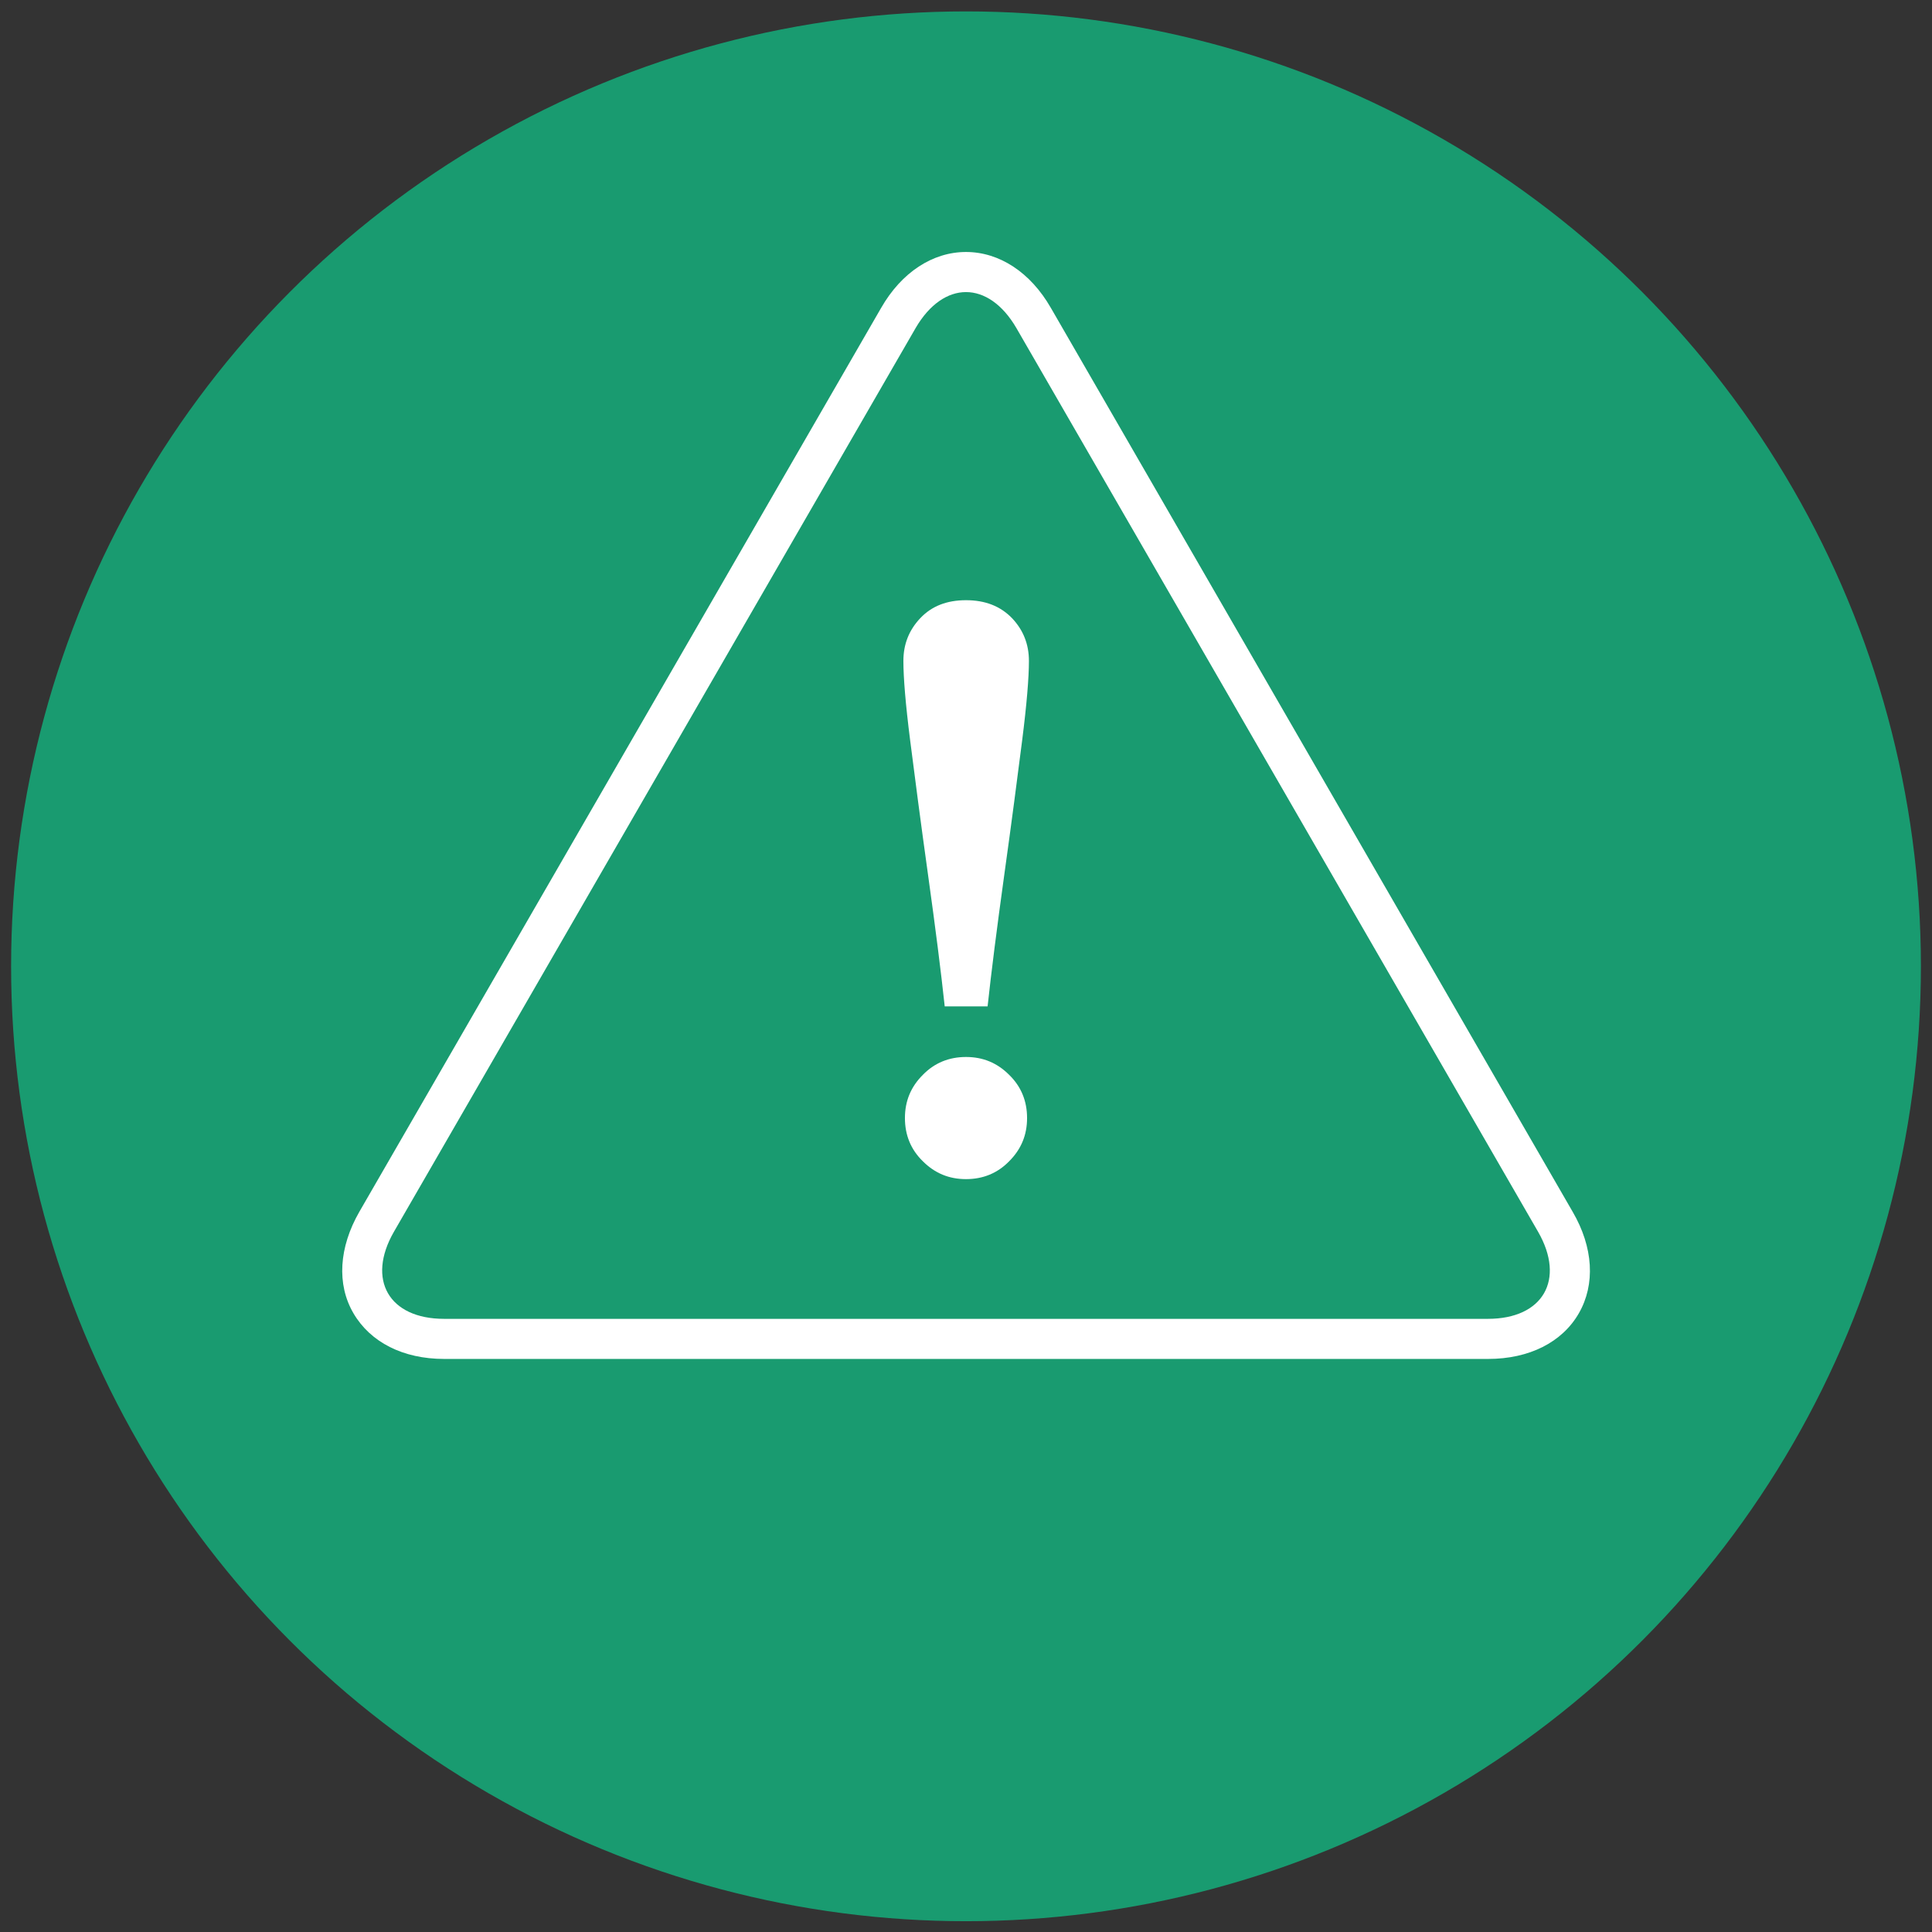 <?xml version="1.0" encoding="utf-8"?>
<svg id="Layer_1" xmlns="http://www.w3.org/2000/svg" version="1.1" viewBox="0 0 62.64 62.64">
<rect x="0" y="0" width="62.64" height="62.64" fill="#333333" stroke="none"/>
<style type="text/css">
	.st0{fill:#199B70;}
	.st1{fill:#FFFFFF;}
</style>
	<g>
		<g id="Circle">
			<circle class="st0" cx="31.32" cy="31.33" r="30.96"/>
		</g>
		<g id="Icon">
			<g>
				<path class="st1" d="M50.99,39.29L34.07,9.98c-0.66-1.15-1.67-1.81-2.75-1.81c-1.08,0-2.09,0.66-2.75,1.81L11.65,39.29
					c-0.66,1.15-0.74,2.35-0.19,3.29s1.61,1.48,2.94,1.48h33.85c1.33,0,2.4-0.54,2.94-1.48C51.73,41.64,51.66,40.44,50.99,39.29z
					 M48.24,42.76H14.4c-1.79,0-2.52-1.27-1.63-2.82l16.92-29.31c0.45-0.77,1.04-1.16,1.63-1.16c0.59,0,1.18,0.39,1.63,1.16
					l16.92,29.31C50.76,41.49,50.03,42.76,48.24,42.76z"/>
				<path class="st1" d="M31.32,34.27c-0.55,0-1.02,0.19-1.4,0.58c-0.39,0.39-0.58,0.85-0.58,1.4c0,0.55,0.19,1.02,0.58,1.4
					c0.39,0.39,0.85,0.58,1.4,0.58c0.55,0,1.02-0.19,1.4-0.58c0.39-0.39,0.58-0.85,0.58-1.4c0-0.55-0.19-1.02-0.58-1.4
					C32.33,34.46,31.87,34.27,31.32,34.27z"/>
				<path class="st1" d="M31.32,19.46c-0.62,0-1.11,0.19-1.48,0.58c-0.37,0.39-0.55,0.85-0.55,1.39s0.07,1.4,0.22,2.58
					c0.15,1.18,0.34,2.64,0.58,4.36c0.24,1.72,0.42,3.14,0.54,4.26h1.39c0.12-1.11,0.3-2.53,0.54-4.26
					c0.24-1.72,0.43-3.18,0.58-4.36c0.15-1.18,0.22-2.04,0.22-2.58s-0.18-1-0.55-1.39C32.43,19.65,31.94,19.46,31.32,19.46z"/>
			</g>
			<g>
			</g>
			<g>
			</g>
			<g>
			</g>
			<g>
			</g>
			<g>
			</g>
			<g>
			</g>
		</g>
	</g>
</svg>
